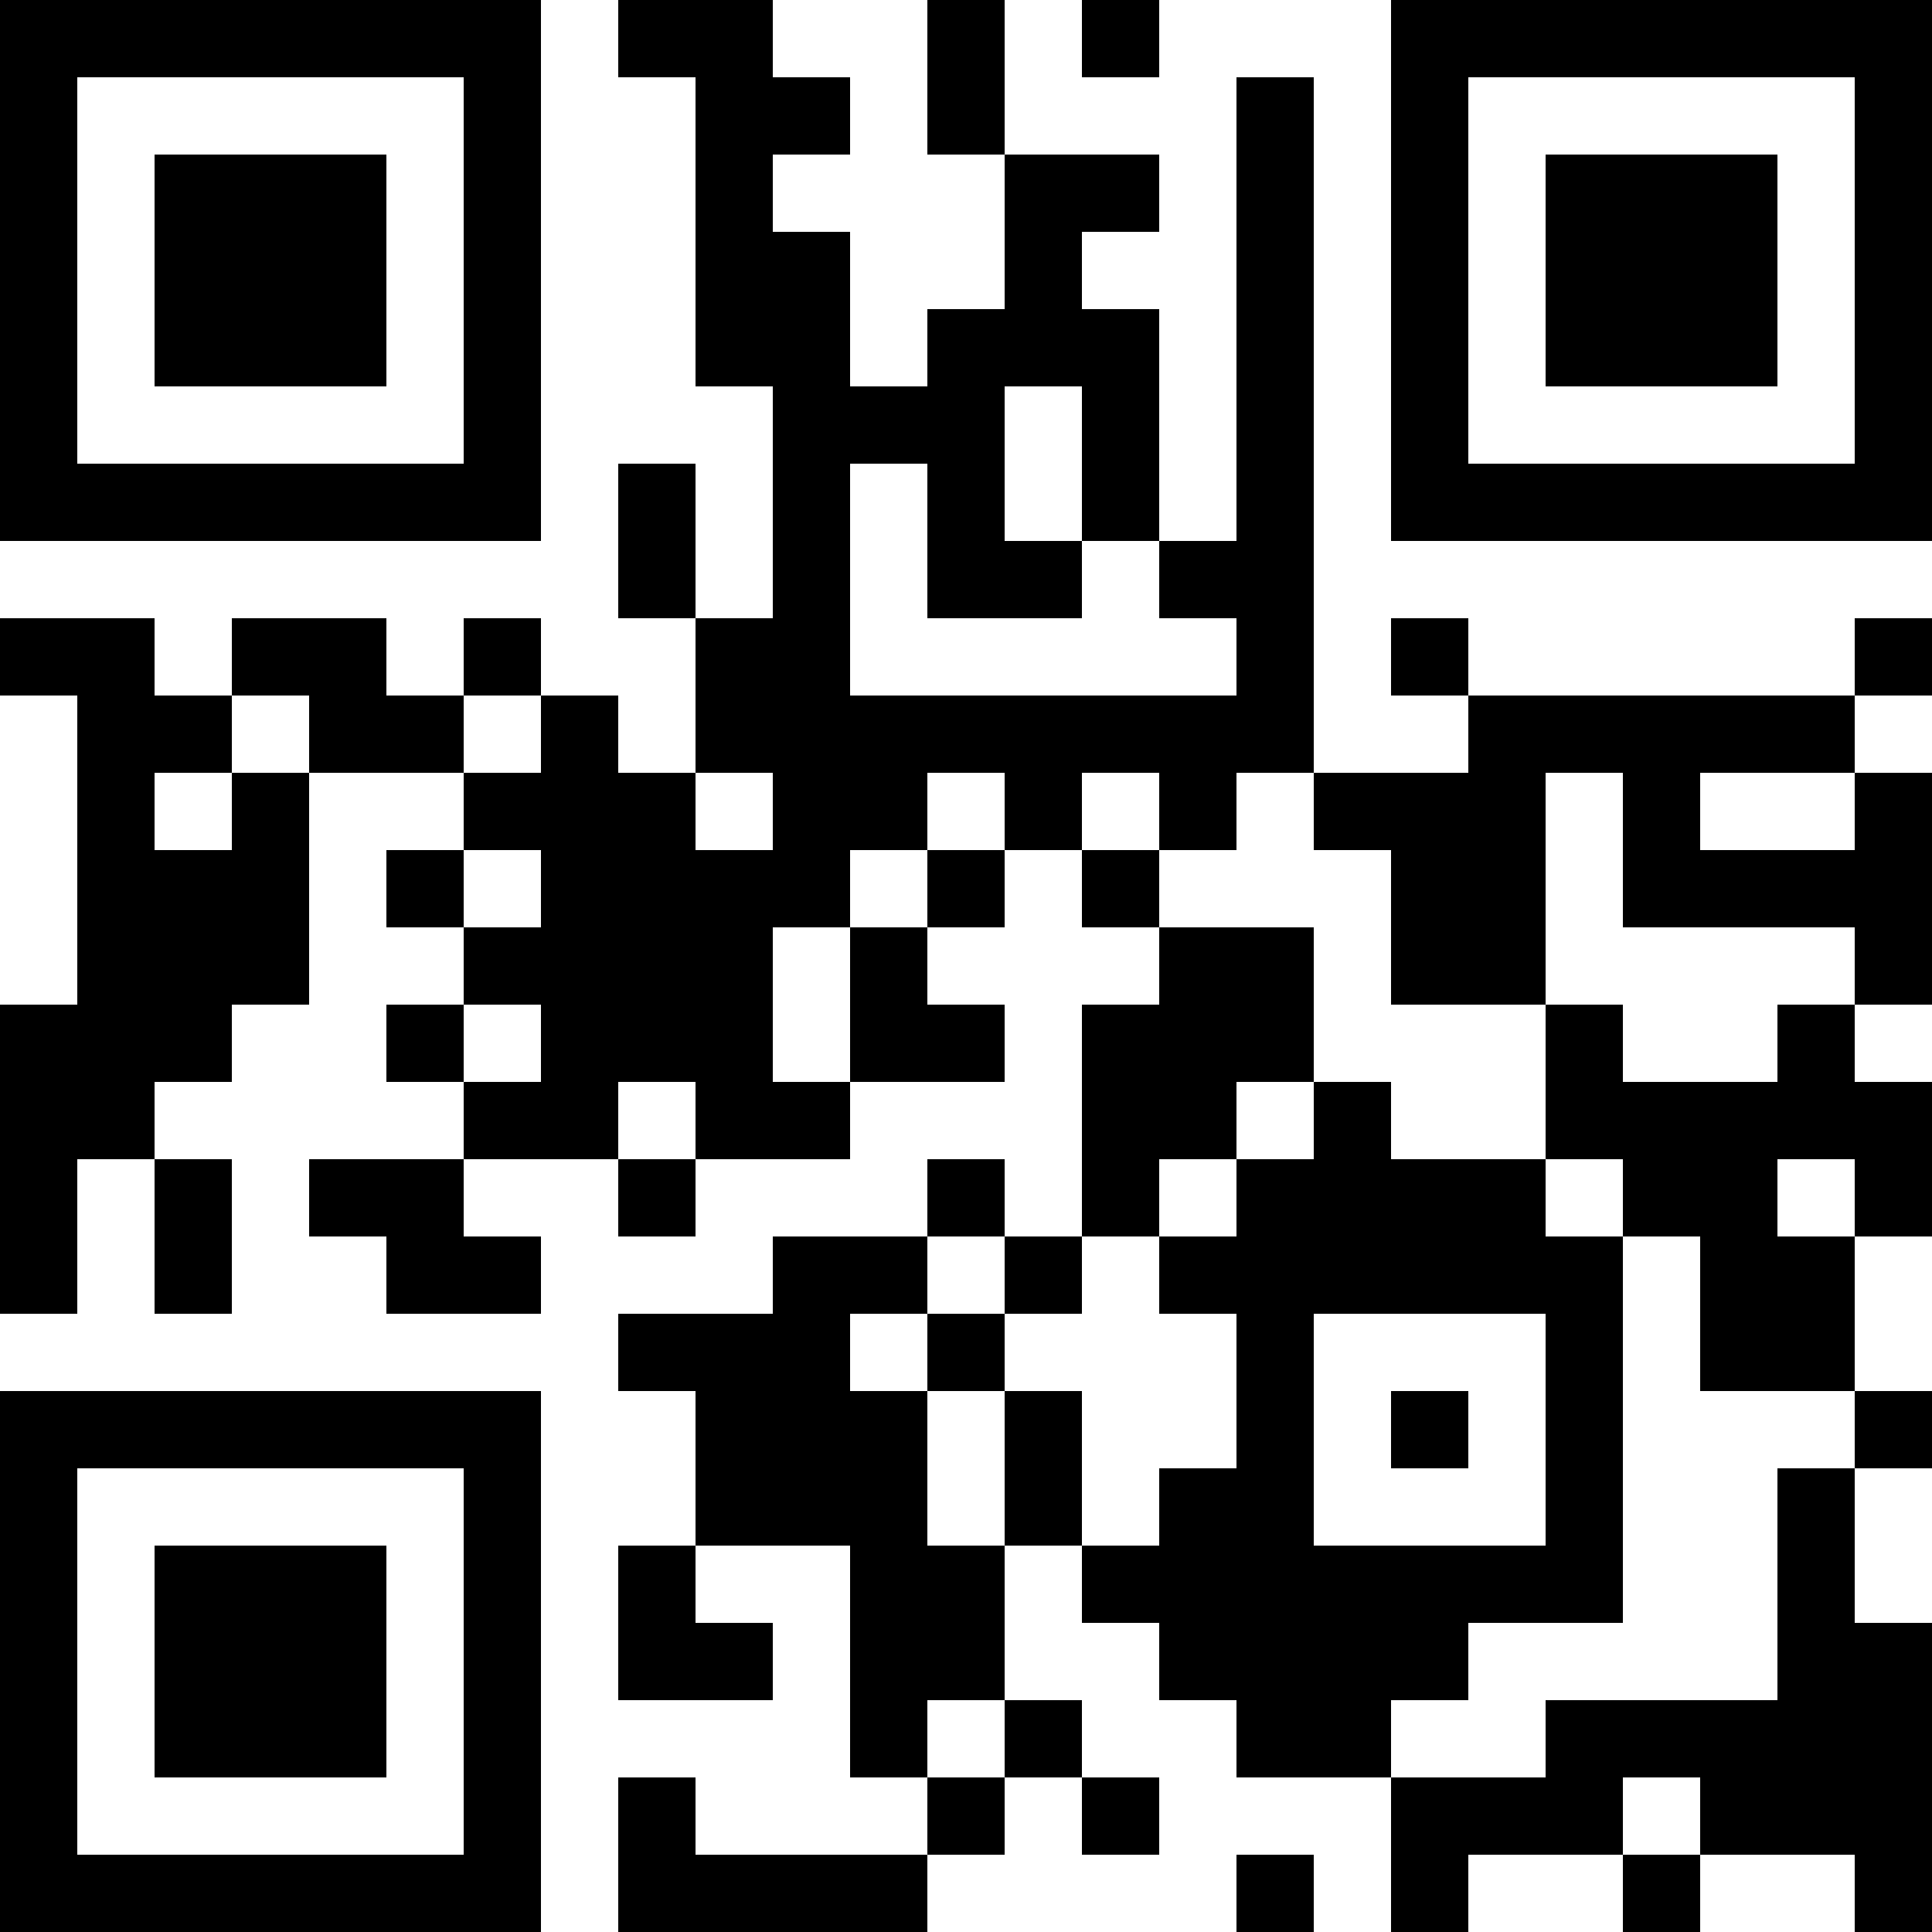 <?xml version="1.0" encoding="UTF-8"?>
<svg xmlns="http://www.w3.org/2000/svg" version="1.1" width="100" height="100" viewBox="0 0 100 100"><rect x="0" y="0" width="100" height="100" fill="#ffffff"/><g transform="scale(4)"><g transform="translate(0,0)"><path fill-rule="evenodd" d="M8 0L8 1L9 1L9 5L10 5L10 8L9 8L9 6L8 6L8 8L9 8L9 10L8 10L8 9L7 9L7 8L6 8L6 9L5 9L5 8L3 8L3 9L2 9L2 8L0 8L0 9L1 9L1 13L0 13L0 17L1 17L1 15L2 15L2 17L3 17L3 15L2 15L2 14L3 14L3 13L4 13L4 10L6 10L6 11L5 11L5 12L6 12L6 13L5 13L5 14L6 14L6 15L4 15L4 16L5 16L5 17L7 17L7 16L6 16L6 15L8 15L8 16L9 16L9 15L11 15L11 14L13 14L13 13L12 13L12 12L13 12L13 11L14 11L14 12L15 12L15 13L14 13L14 16L13 16L13 15L12 15L12 16L10 16L10 17L8 17L8 18L9 18L9 20L8 20L8 22L10 22L10 21L9 21L9 20L11 20L11 23L12 23L12 24L9 24L9 23L8 23L8 25L12 25L12 24L13 24L13 23L14 23L14 24L15 24L15 23L14 23L14 22L13 22L13 20L14 20L14 21L15 21L15 22L16 22L16 23L18 23L18 25L19 25L19 24L21 24L21 25L22 25L22 24L24 24L24 25L25 25L25 21L24 21L24 19L25 19L25 18L24 18L24 16L25 16L25 14L24 14L24 13L25 13L25 10L24 10L24 9L25 9L25 8L24 8L24 9L19 9L19 8L18 8L18 9L19 9L19 10L17 10L17 1L16 1L16 7L15 7L15 4L14 4L14 3L15 3L15 2L13 2L13 0L12 0L12 2L13 2L13 4L12 4L12 5L11 5L11 3L10 3L10 2L11 2L11 1L10 1L10 0ZM14 0L14 1L15 1L15 0ZM13 5L13 7L14 7L14 8L12 8L12 6L11 6L11 9L16 9L16 8L15 8L15 7L14 7L14 5ZM3 9L3 10L2 10L2 11L3 11L3 10L4 10L4 9ZM6 9L6 10L7 10L7 9ZM9 10L9 11L10 11L10 10ZM12 10L12 11L11 11L11 12L10 12L10 14L11 14L11 12L12 12L12 11L13 11L13 10ZM14 10L14 11L15 11L15 12L17 12L17 14L16 14L16 15L15 15L15 16L14 16L14 17L13 17L13 16L12 16L12 17L11 17L11 18L12 18L12 20L13 20L13 18L14 18L14 20L15 20L15 19L16 19L16 17L15 17L15 16L16 16L16 15L17 15L17 14L18 14L18 15L20 15L20 16L21 16L21 21L19 21L19 22L18 22L18 23L20 23L20 22L23 22L23 19L24 19L24 18L22 18L22 16L21 16L21 15L20 15L20 13L21 13L21 14L23 14L23 13L24 13L24 12L21 12L21 10L20 10L20 13L18 13L18 11L17 11L17 10L16 10L16 11L15 11L15 10ZM22 10L22 11L24 11L24 10ZM6 11L6 12L7 12L7 11ZM6 13L6 14L7 14L7 13ZM8 14L8 15L9 15L9 14ZM23 15L23 16L24 16L24 15ZM12 17L12 18L13 18L13 17ZM17 17L17 20L20 20L20 17ZM18 18L18 19L19 19L19 18ZM12 22L12 23L13 23L13 22ZM21 23L21 24L22 24L22 23ZM16 24L16 25L17 25L17 24ZM0 0L0 7L7 7L7 0ZM1 1L1 6L6 6L6 1ZM2 2L2 5L5 5L5 2ZM18 0L18 7L25 7L25 0ZM19 1L19 6L24 6L24 1ZM20 2L20 5L23 5L23 2ZM0 18L0 25L7 25L7 18ZM1 19L1 24L6 24L6 19ZM2 20L2 23L5 23L5 20Z" fill="#000000"/></g></g></svg>
